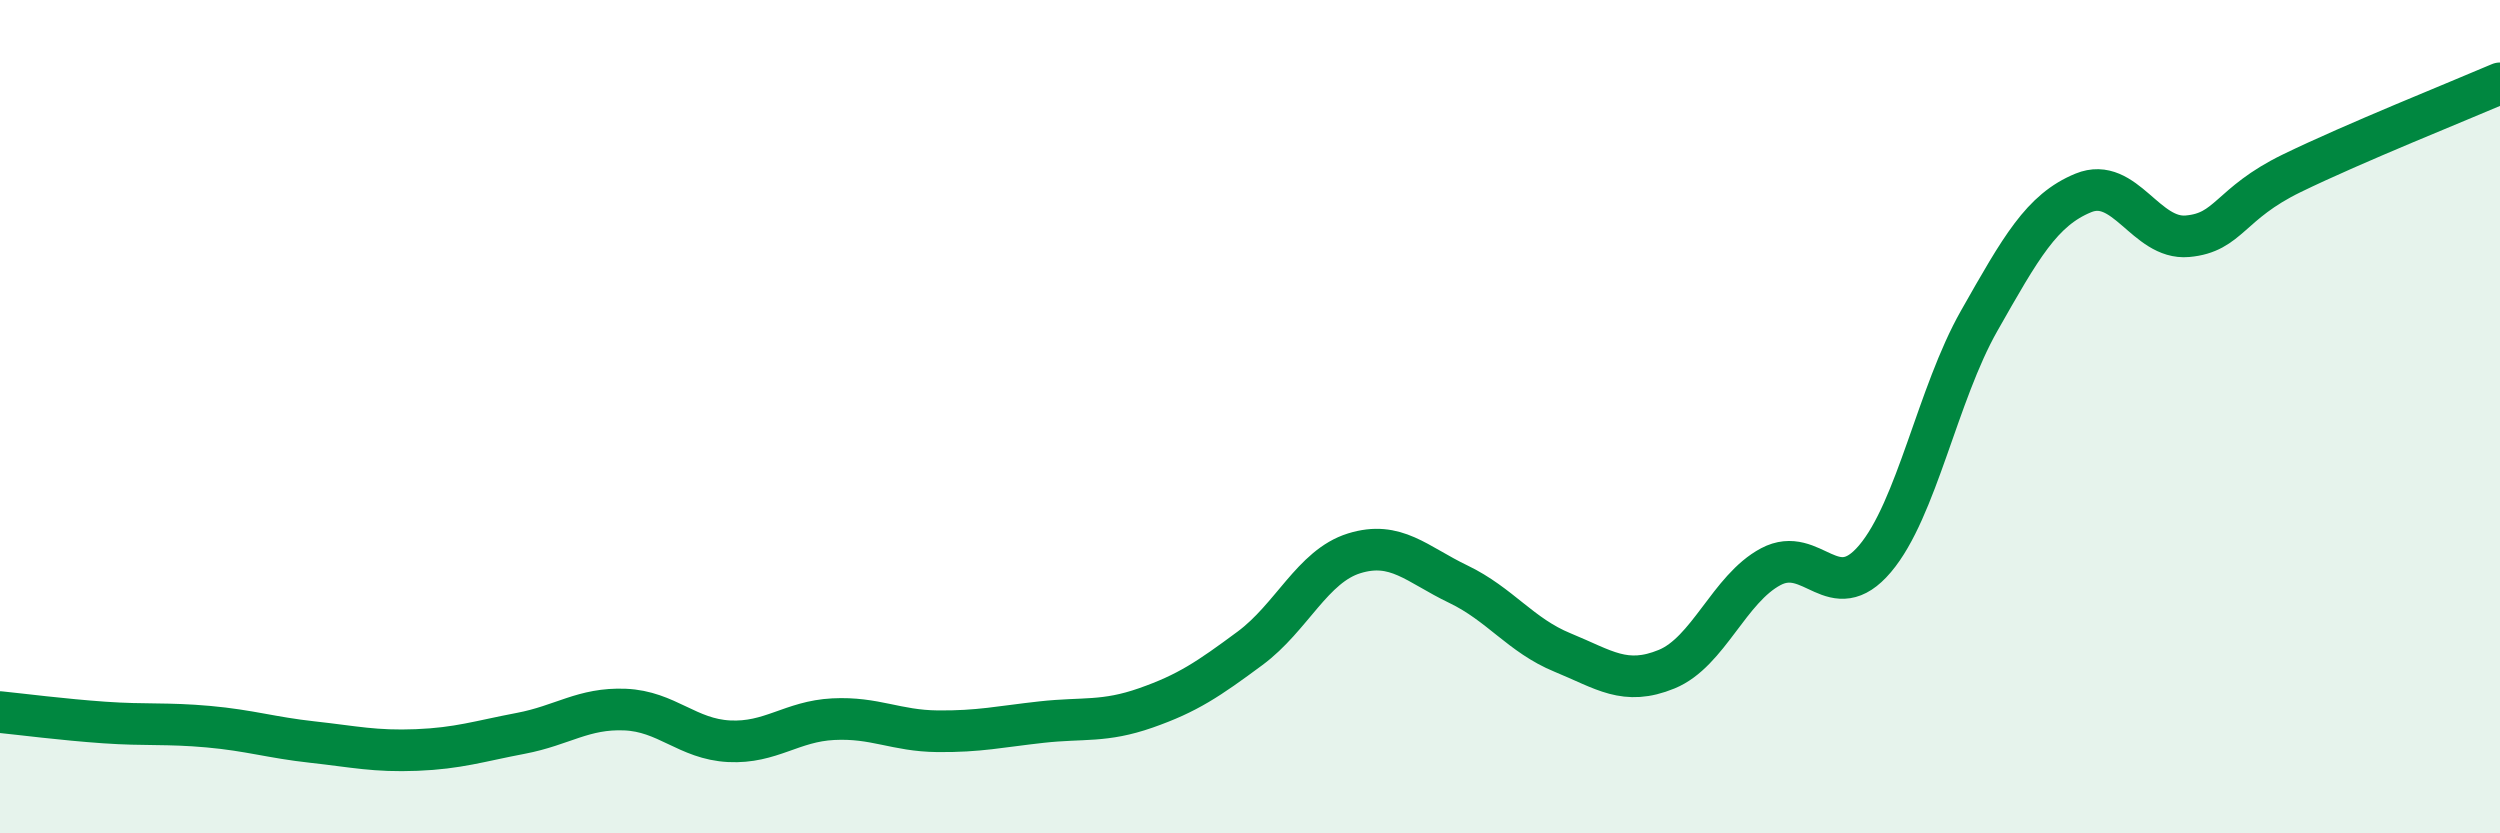 
    <svg width="60" height="20" viewBox="0 0 60 20" xmlns="http://www.w3.org/2000/svg">
      <path
        d="M 0,17.09 C 0.5,17.14 1.5,17.27 2.5,17.34 C 3.5,17.41 4,17.35 5,17.44 C 6,17.53 6.5,17.7 7.5,17.81 C 8.5,17.92 9,18.04 10,18 C 11,17.96 11.5,17.79 12.5,17.6 C 13.5,17.41 14,16.99 15,17.03 C 16,17.07 16.5,17.74 17.5,17.79 C 18.5,17.84 19,17.31 20,17.26 C 21,17.21 21.5,17.54 22.5,17.55 C 23.5,17.56 24,17.44 25,17.33 C 26,17.22 26.5,17.34 27.5,16.99 C 28.5,16.64 29,16.3 30,15.56 C 31,14.82 31.5,13.59 32.5,13.28 C 33.5,12.97 34,13.54 35,14.02 C 36,14.5 36.5,15.25 37.5,15.66 C 38.5,16.07 39,16.47 40,16.06 C 41,15.65 41.5,14.13 42.5,13.6 C 43.5,13.07 44,14.59 45,13.41 C 46,12.23 46.5,9.46 47.5,7.7 C 48.5,5.94 49,5.04 50,4.63 C 51,4.22 51.5,5.76 52.5,5.67 C 53.5,5.58 53.5,4.89 55,4.16 C 56.5,3.43 59,2.43 60,2L60 20L0 20Z"
        fill="#008740"
        opacity="0.1"
        stroke-linecap="round"
        stroke-linejoin="round"
      />
      <path
        d="M 0,17.09 C 0.5,17.14 1.5,17.27 2.5,17.34 C 3.5,17.41 4,17.35 5,17.44 C 6,17.53 6.5,17.7 7.5,17.81 C 8.5,17.92 9,18.04 10,18 C 11,17.96 11.5,17.79 12.5,17.6 C 13.5,17.41 14,16.99 15,17.03 C 16,17.07 16.5,17.74 17.5,17.79 C 18.5,17.84 19,17.31 20,17.26 C 21,17.21 21.5,17.54 22.5,17.55 C 23.5,17.56 24,17.44 25,17.33 C 26,17.22 26.5,17.34 27.5,16.99 C 28.5,16.64 29,16.3 30,15.56 C 31,14.82 31.5,13.59 32.5,13.28 C 33.5,12.97 34,13.54 35,14.02 C 36,14.5 36.5,15.25 37.5,15.66 C 38.5,16.07 39,16.47 40,16.06 C 41,15.65 41.5,14.13 42.5,13.6 C 43.5,13.07 44,14.59 45,13.41 C 46,12.23 46.5,9.46 47.5,7.7 C 48.5,5.94 49,5.04 50,4.63 C 51,4.22 51.5,5.76 52.5,5.67 C 53.5,5.58 53.5,4.89 55,4.16 C 56.5,3.43 59,2.43 60,2"
        stroke="#008740"
        stroke-width="1"
        fill="none"
        stroke-linecap="round"
        stroke-linejoin="round"
      />
    </svg>
  
